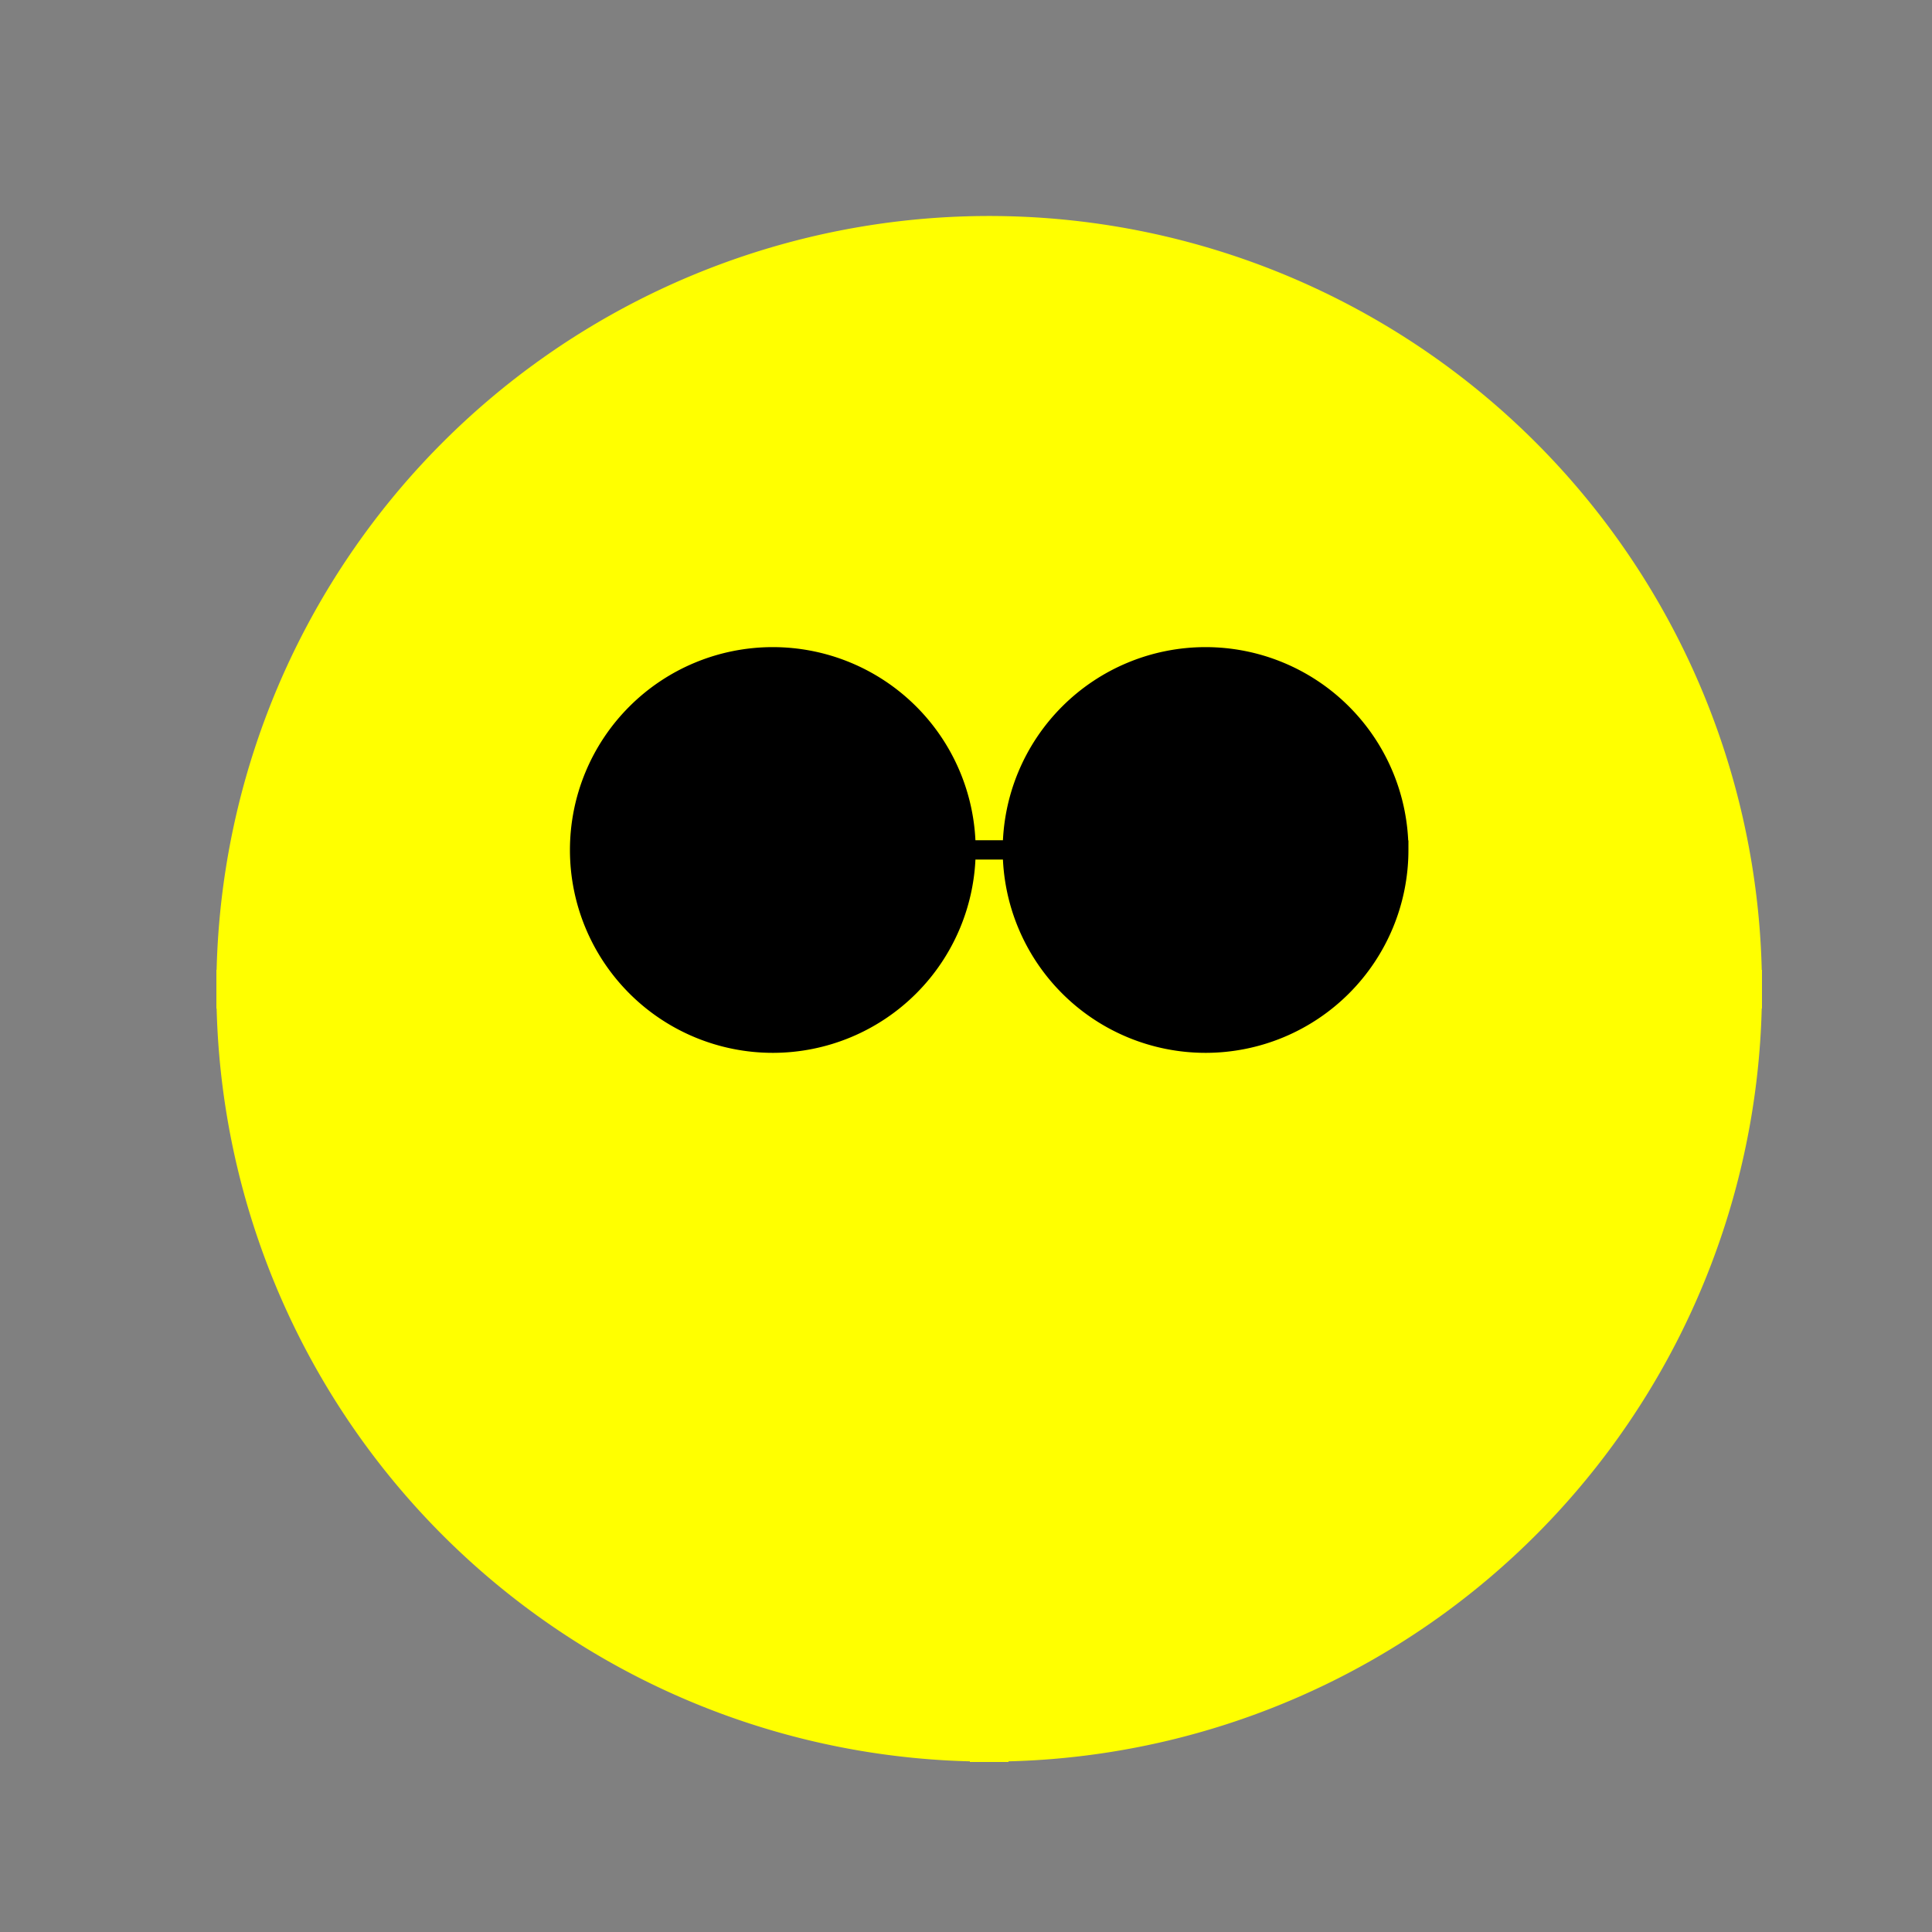 <!--

Generated by DrawGPT.
Free, open source, AI generated images in SVG, PNG, and HTML Canvas format.
https://drawgpt.ai

Created: 2024-01-16T06:52:13.265Z
Link: https://drawgpt.ai/prompt/136233/

-->
<svg xmlns="http://www.w3.org/2000/svg" xmlns:xlink="http://www.w3.org/1999/xlink" width="500" height="500"><rect width="100%" height="100%" fill="#808080" stroke="none"/><defs/><g><path fill="yellow" stroke="none" paint-order="stroke fill markers" d=" M 456 256 A 200 200 0 1 1 456 255.8"/><path fill="none" stroke="yellow" paint-order="fill stroke markers" d=" M 256 56 L 256 456 M 56 256 L 456 256 M 123 123 L 389 389 M 123 389 L 389 123" stroke-miterlimit="10" stroke-width="10" stroke-dasharray=""/><path fill="black" stroke="black" paint-order="fill stroke markers" d=" M 250 220 A 50 50 0 1 1 250 219.95 L 362 220 A 50 50 0 1 1 362 219.95" stroke-miterlimit="10" stroke-width="5" stroke-dasharray=""/></g></svg>